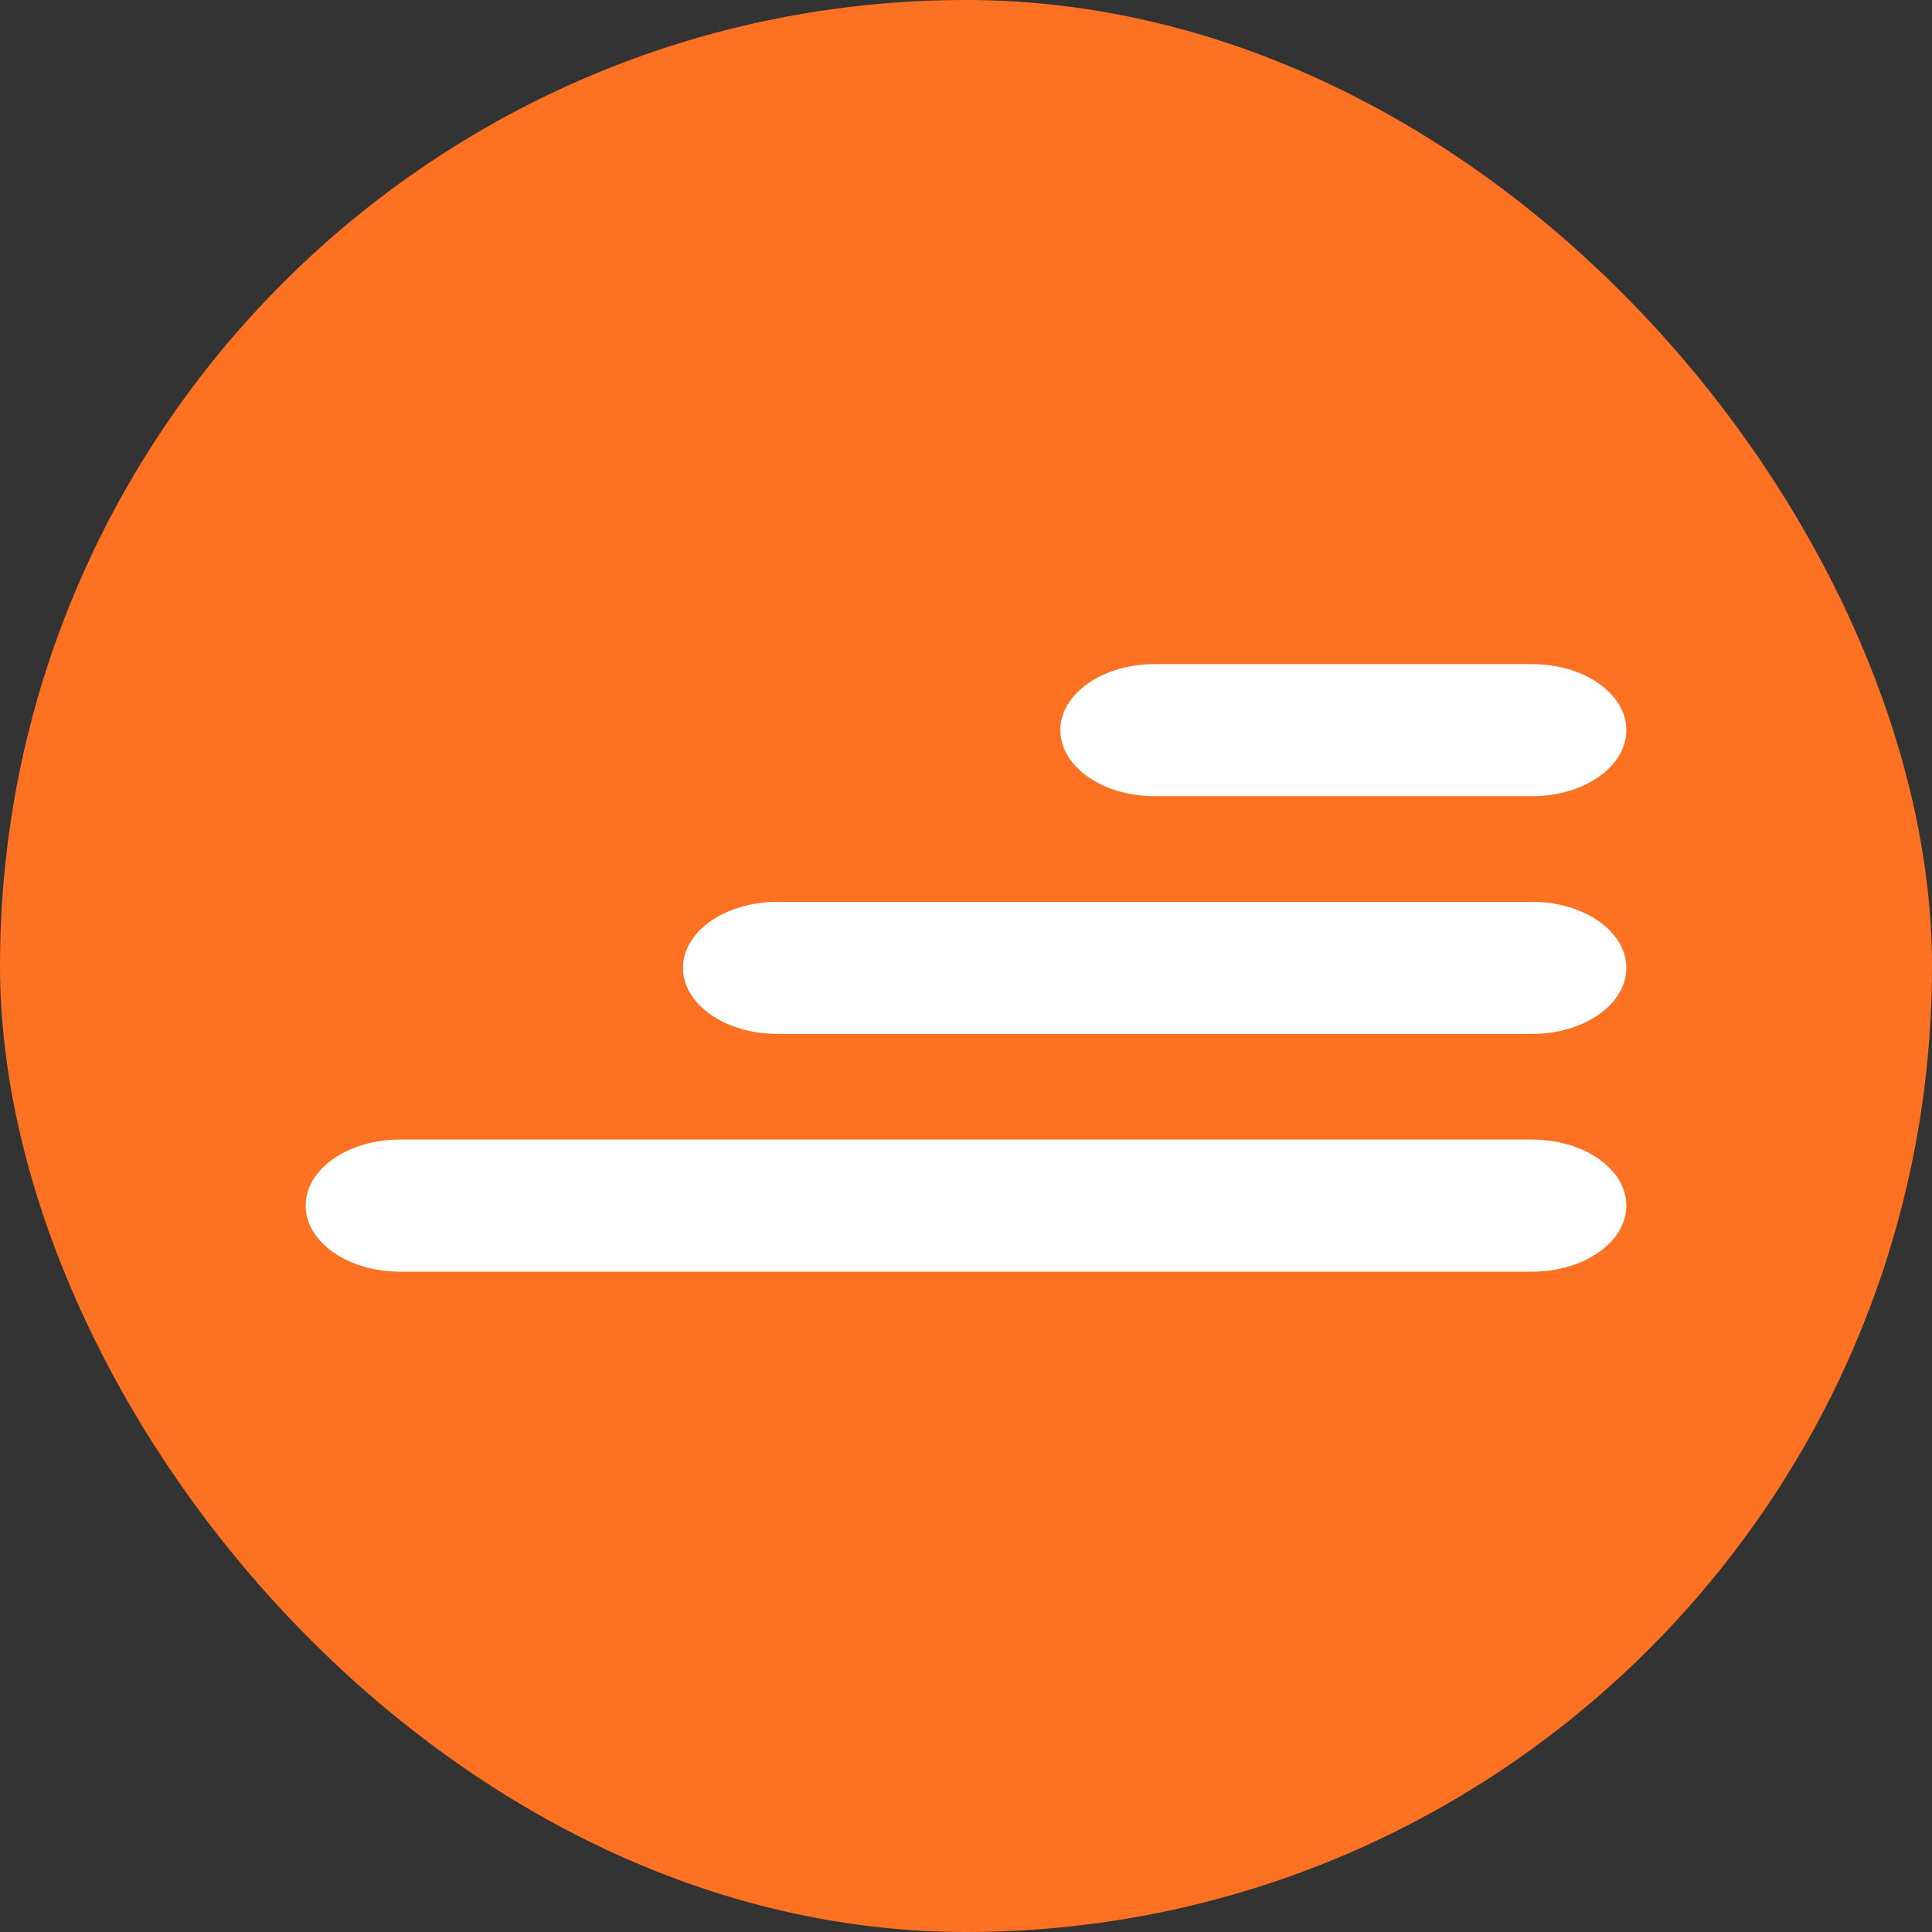 <?xml version="1.0" encoding="UTF-8"?> <svg xmlns="http://www.w3.org/2000/svg" width="512" height="512" viewBox="0 0 512 512" fill="none"><rect x="0" y="0" width="512" height="512" fill="#333333" stroke="none"/><g clip-path="url(#clip0_2060_120)"><path d="M150 512H362C444.843 512 512 444.843 512 362V150C512 67.157 444.843 0 362 0H150C67.157 0 0 67.157 0 150V362C0 444.843 67.157 512 150 512Z" fill="#FD7123"></path><path d="M406 337H106C92.19 337 81 329.167 81 319.5C81 309.833 92.19 302 106 302H406C419.81 302 431 309.833 431 319.5C431 329.167 419.81 337 406 337ZM406 239H206C192.19 239 181 246.833 181 256.5C181 266.167 192.19 274 206 274H406C419.81 274 431 266.167 431 256.5C431 246.833 419.81 239 406 239ZM406 176H306C292.19 176 281 183.833 281 193.5C281 203.167 292.19 211 306 211H406C419.81 211 431 203.167 431 193.5C431 183.833 419.81 176 406 176Z" fill="white"></path></g><defs><clipPath id="clip0_2060_120"><rect width="512" height="512" rx="256" fill="white"></rect></clipPath></defs></svg> 